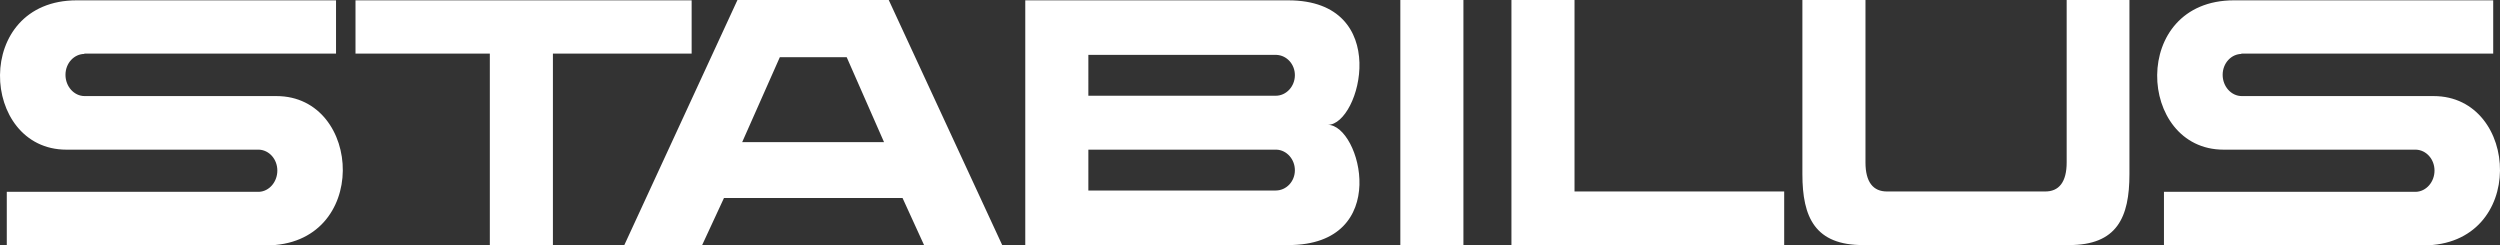 <svg height="32" viewBox="0 0 326 32" width="326" xmlns="http://www.w3.org/2000/svg"><rect x="0" y="0" width="326" height="32" fill="#333333" stroke="none"/><path d="m96.165 0-14.775 32h10.15l2.865-6.178h23.288l2.824 6.178h10.191l-14.816-32zm86.439 0v31.957h8.226v-31.957zm14.488 0v31.957h35.566v-6.988h-27.34v-24.969zm37.94 0v22.711c0 5.64 1.65 9.277 7.981 9.246h26.726c6.332.031 7.94-3.606 7.94-9.246v-22.711h-8.185v21.177c-0 2.534-.977 3.825-2.865 3.792h-20.505c-1.889.032-2.865-1.258-2.865-3.792v-21.177zm-225.019.043c-13.601 0-12.648 19.473-1.351 19.473h25.129c1.322.068 2.374 1.25 2.374 2.727 0 1.474-1.051 2.703-2.374 2.77h-32.906v6.988h33.806c13.599 0 12.647-19.473 1.351-19.473h-25.007c-1.377 0-2.497-1.251-2.497-2.77 0-1.519 1.12-2.727 2.497-2.727l-.082-.043h32.865v-6.945zm36.344 0v6.945h17.517v24.969h8.226v-24.969h18.09v-6.945zm87.339 0v31.915h34.297c13.603 0 9.42-15.68 5.157-15.68 4.263 0 8.446-16.234-5.157-16.234zm157.612 0c-13.601 0-12.648 19.473-1.351 19.473h25.089c1.337.049 2.415 1.238 2.415 2.727 0 1.486-1.077 2.721-2.415 2.77h-32.865v6.988h33.806c13.603 0 12.648-19.473 1.351-19.473h-25.007c-1.377 0-2.497-1.251-2.497-2.77 0-1.519 1.12-2.727 2.497-2.727l-.123-.043h32.906v-6.945zm-149.385 7.116h24.556c1.322.065 2.374 1.22 2.374 2.642 0 1.467-1.12 2.684-2.497 2.684h-24.434zm-40.232.298h8.718l4.87 11.079h-18.499zm40.232 12.059h24.556c1.323.064 2.374 1.262 2.374 2.684 0 1.466-1.12 2.642-2.497 2.642h-24.434z" fill="#fff"/></svg>